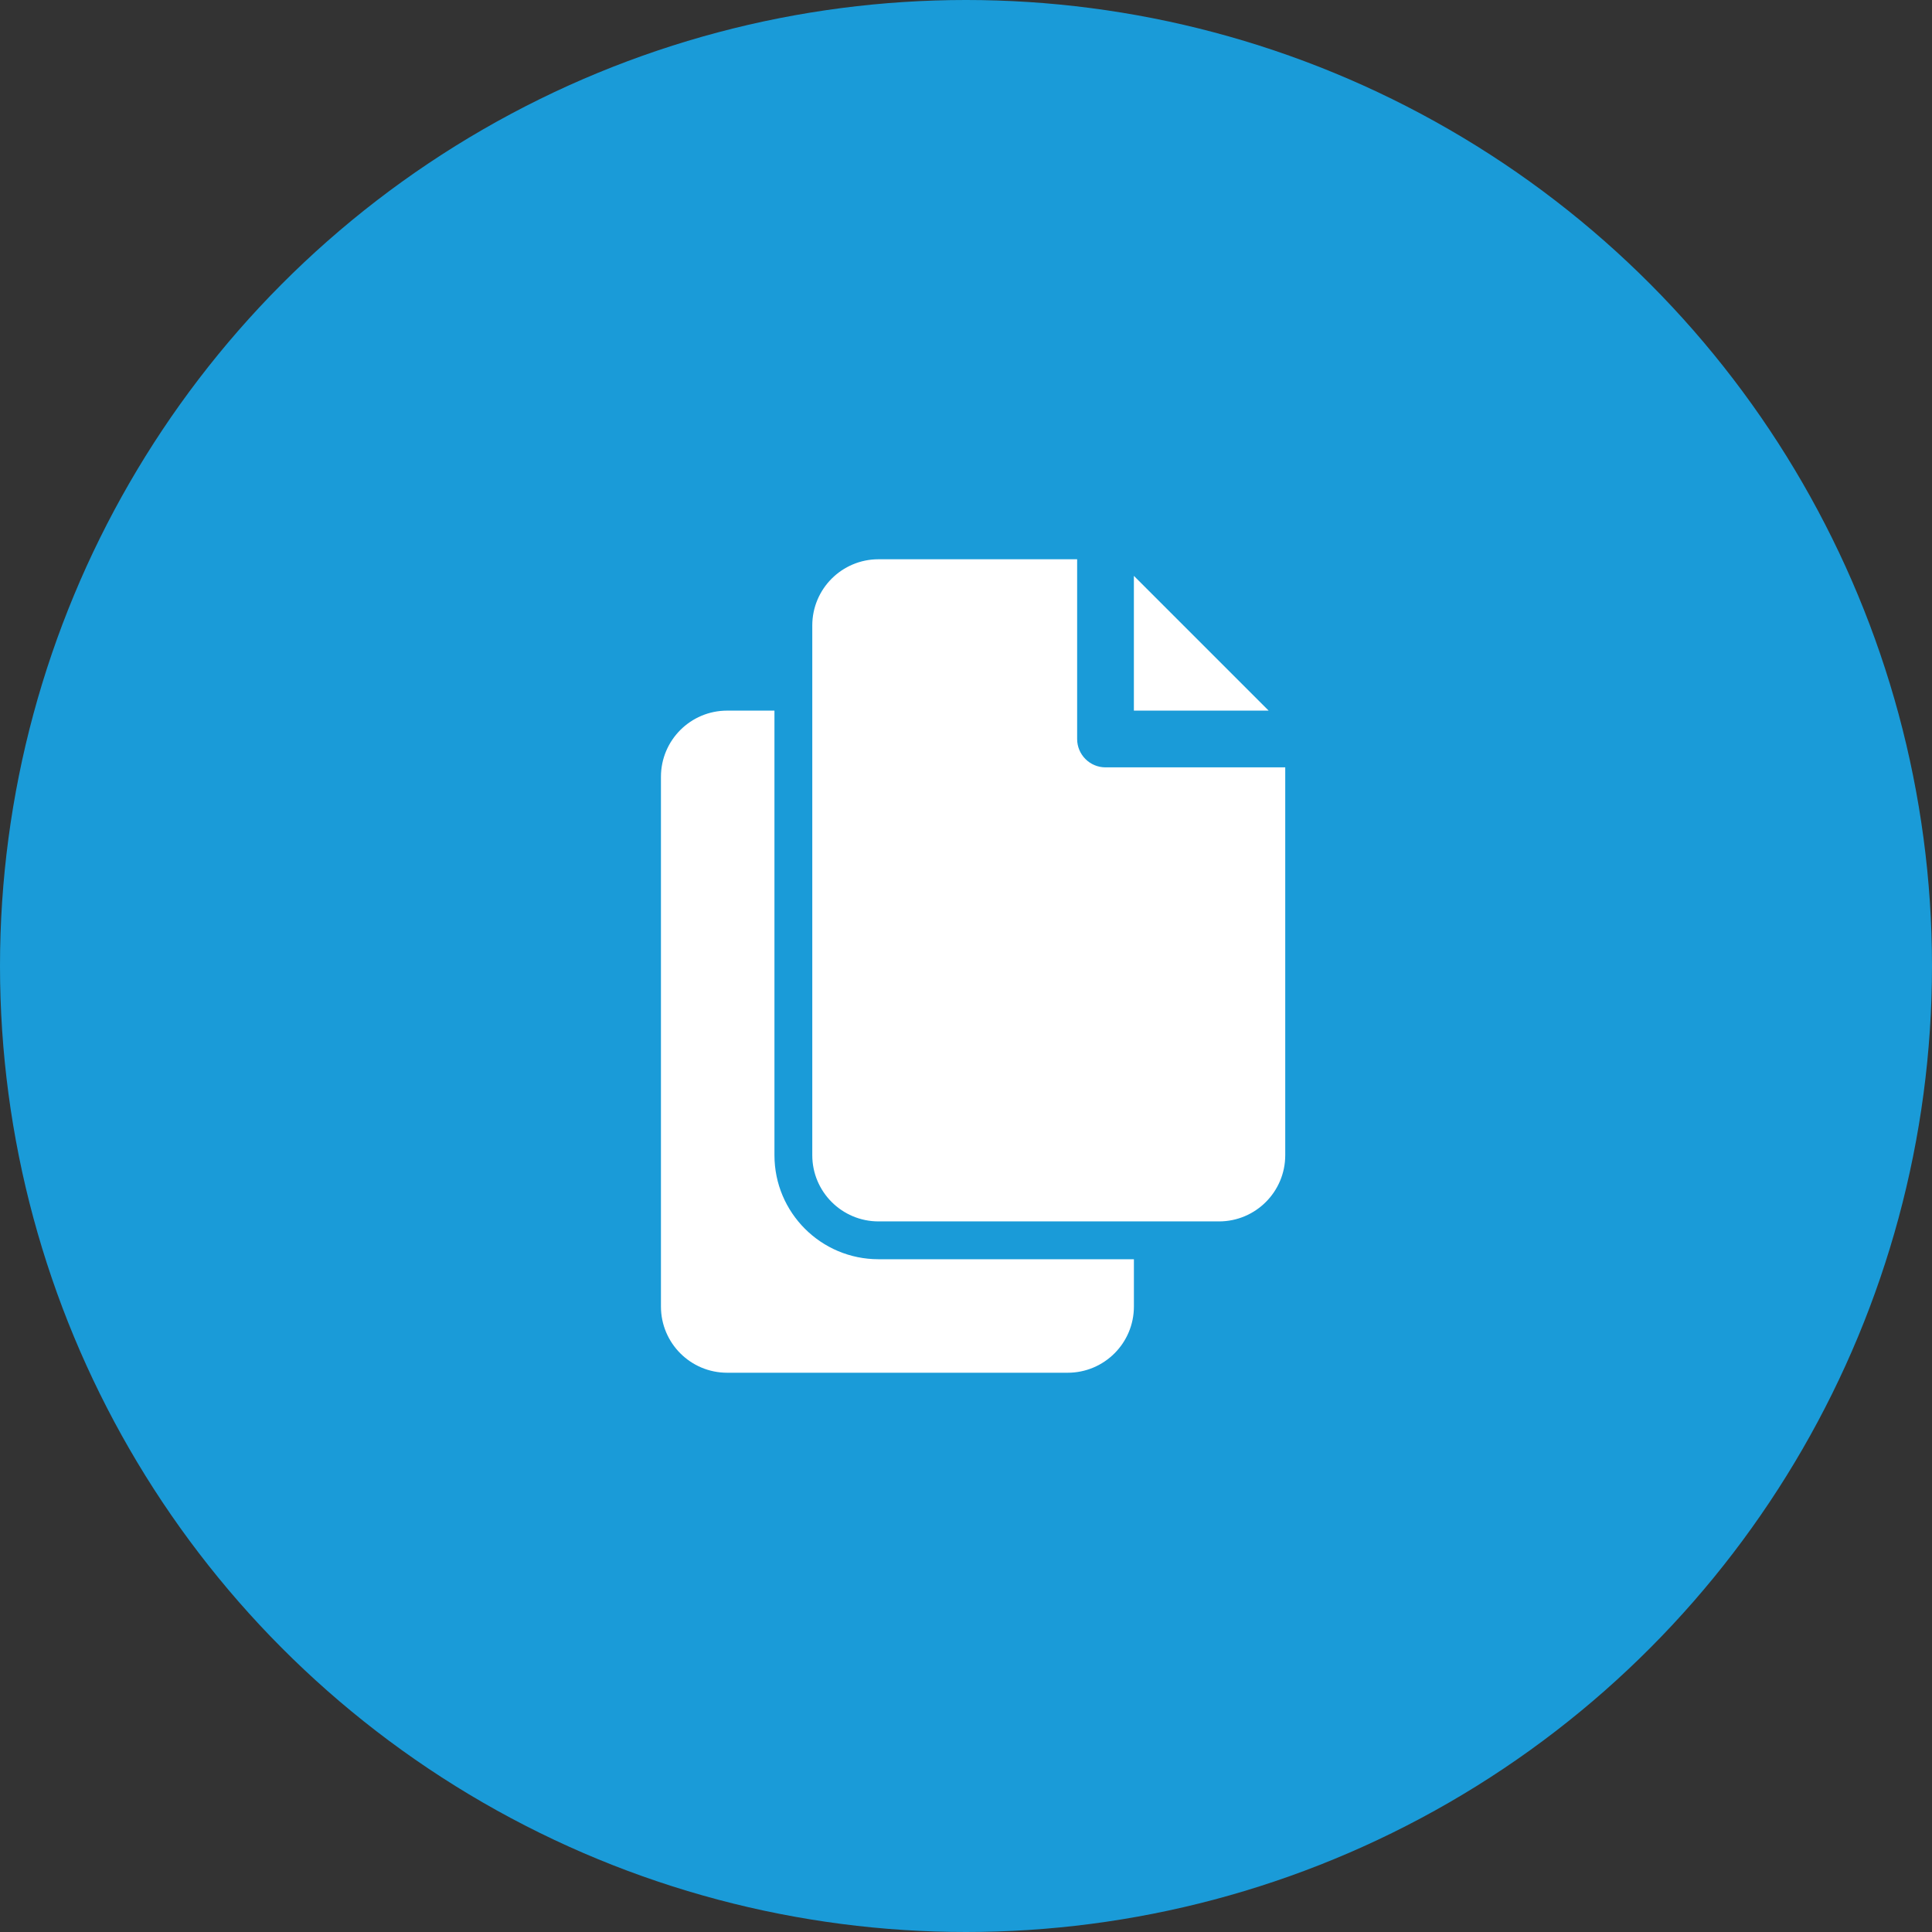 <svg xmlns="http://www.w3.org/2000/svg" width="76" height="76" viewBox="0 0 76 76" fill="none"><rect x="0" y="0" width="76" height="76" fill="#333333" stroke="none"/><circle cx="38" cy="38" r="38" fill="#1A9BD8"></circle><path fill-rule="evenodd" clip-rule="evenodd" d="M42.372 22H34.558C33.12 22 31.953 23.165 31.953 24.605V45.442C31.953 46.88 33.118 48.047 34.558 48.047H47.953C49.392 48.047 50.558 46.88 50.558 45.442V30.186H43.488C42.872 30.186 42.372 29.686 42.372 29.07V22ZM44.604 27.953V22.653L49.904 27.953H44.604Z" fill="white"></path><path fill-rule="evenodd" clip-rule="evenodd" d="M30.465 27.954H28.605C27.167 27.954 26 29.119 26 30.558V51.395C26 52.833 27.165 54 28.605 54H42C43.439 54 44.605 52.833 44.605 51.395V49.535H34.558C32.297 49.535 30.465 47.703 30.465 45.442V27.954Z" fill="white"></path></svg>